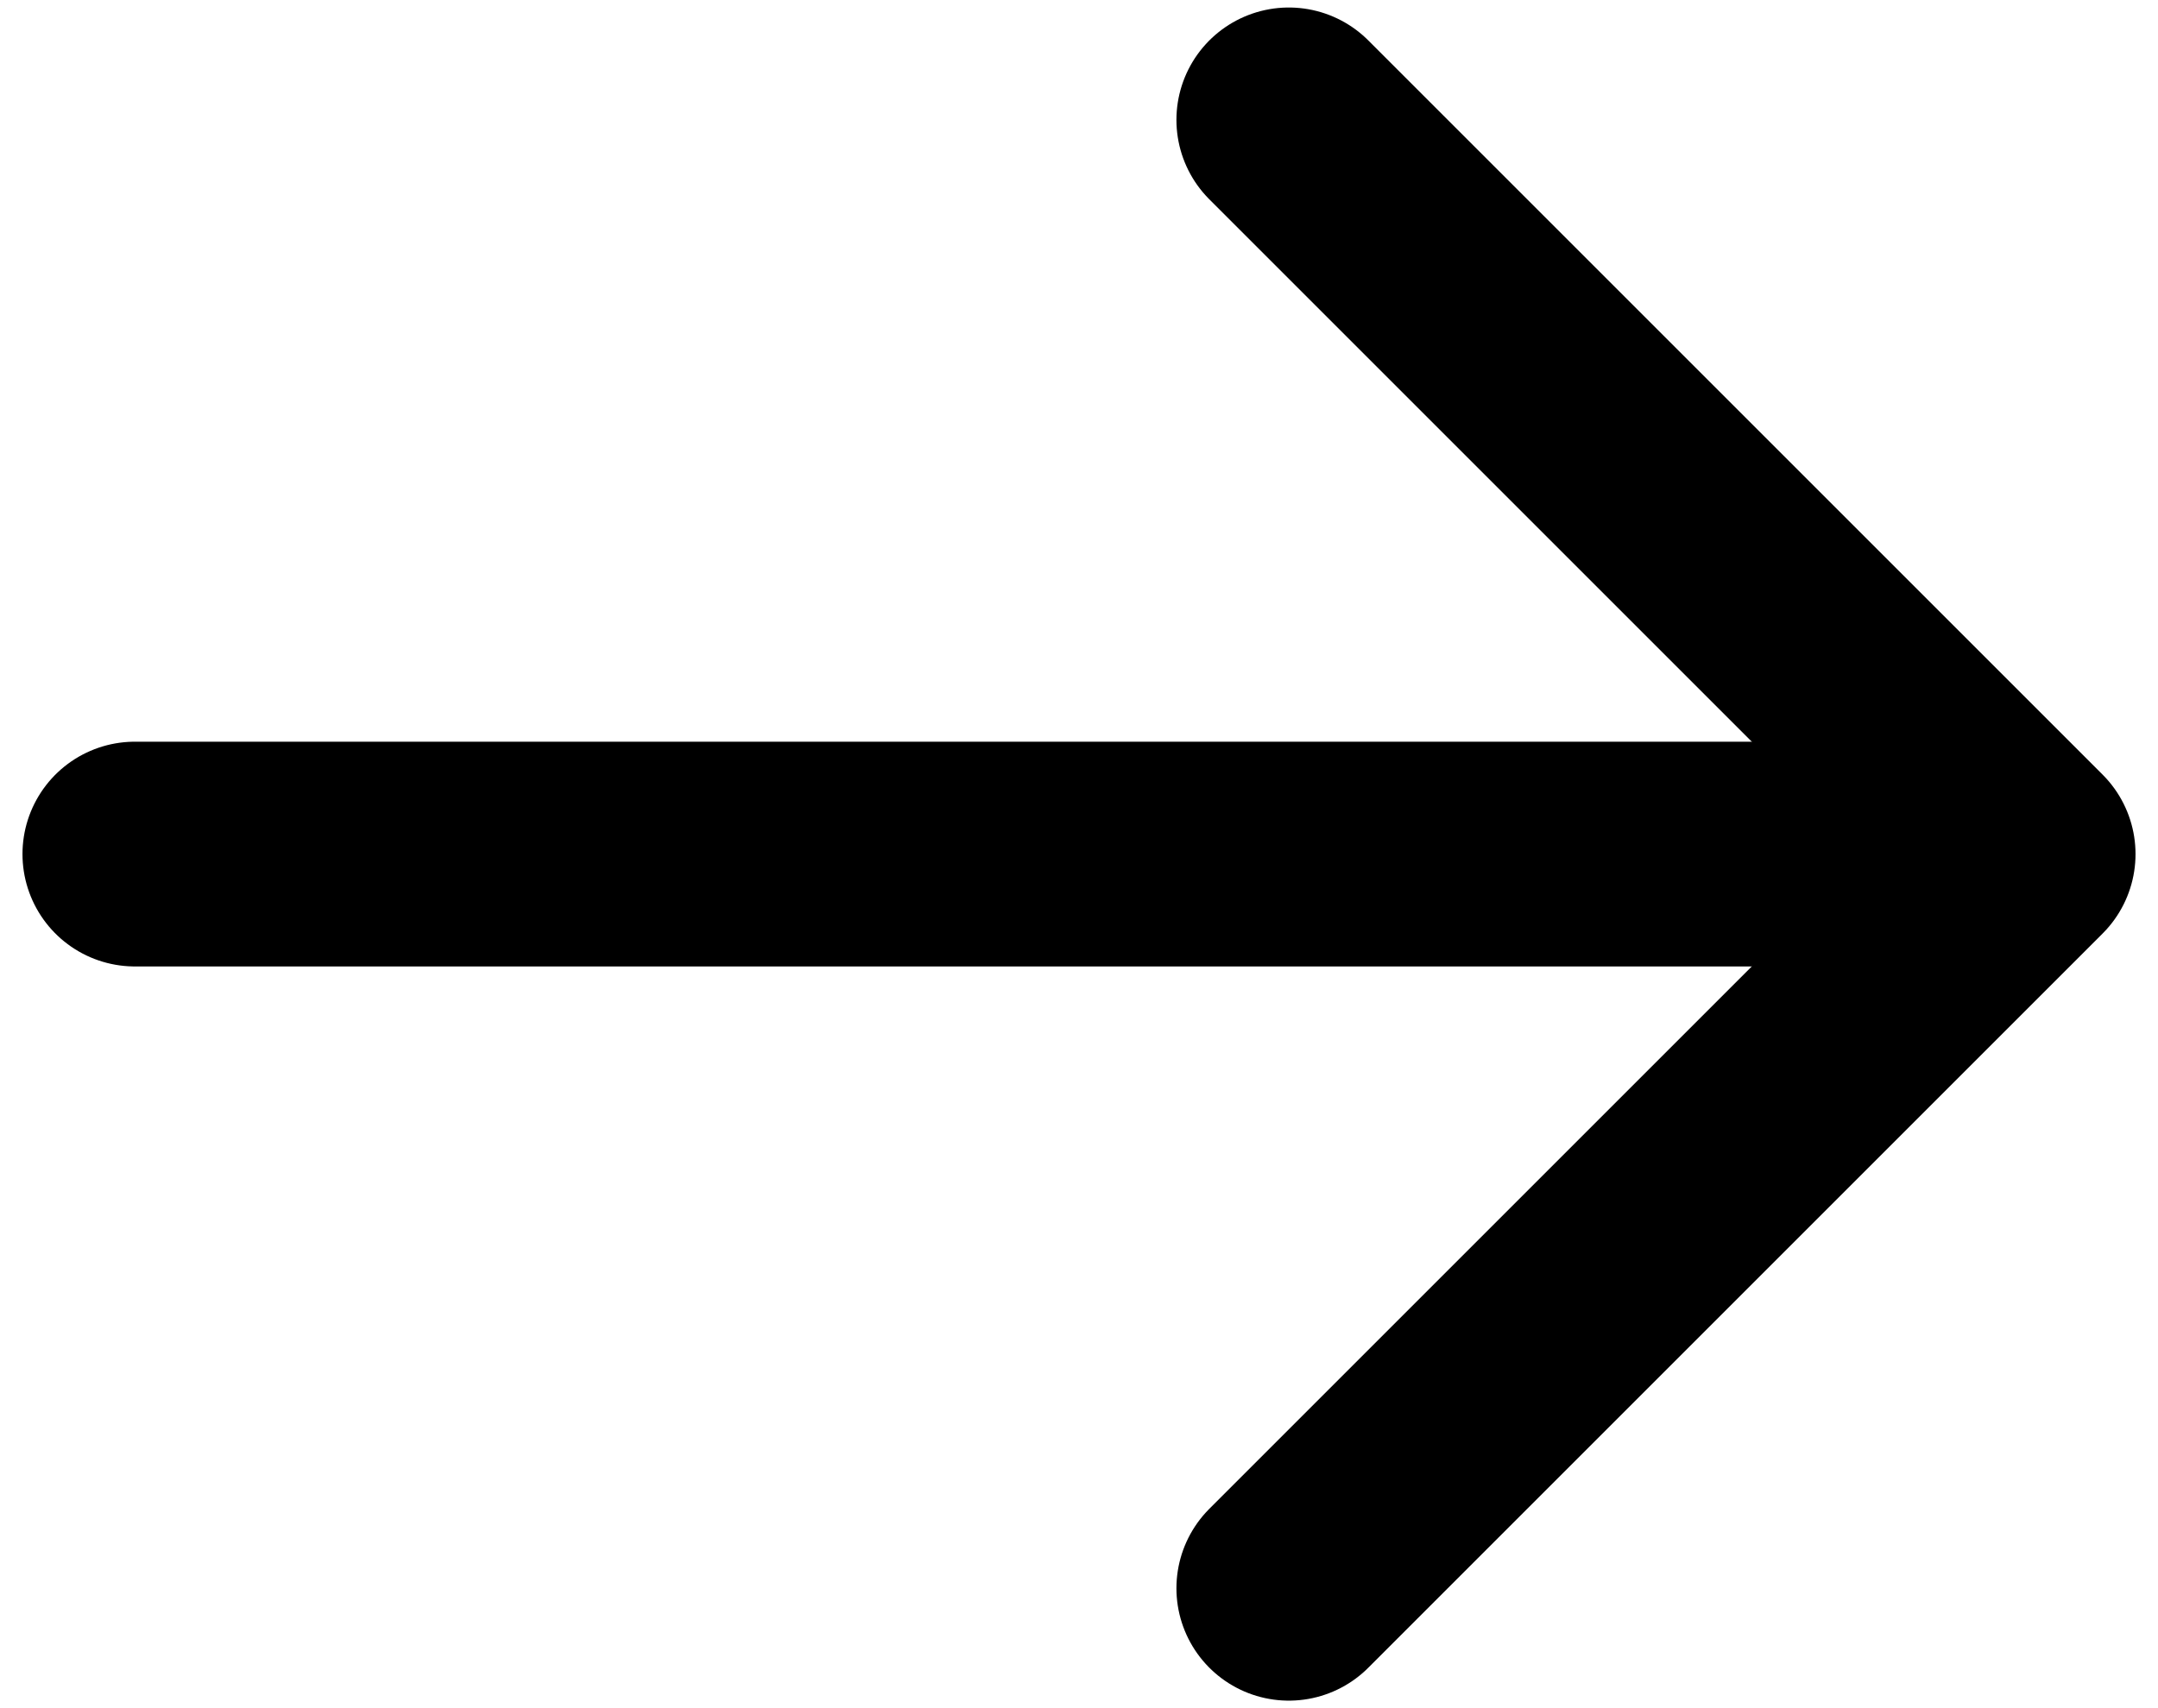<svg width="48" height="38" viewBox="0 0 48 38" fill="none" xmlns="http://www.w3.org/2000/svg">
<path d="M3 19L43.833 19" stroke="black" stroke-width="5" stroke-linecap="round" stroke-linejoin="round"/>
<path d="M28.667 2.667L45 19L28.667 35.333" stroke="black" stroke-width="5" stroke-linecap="round" stroke-linejoin="round"/>
</svg>
